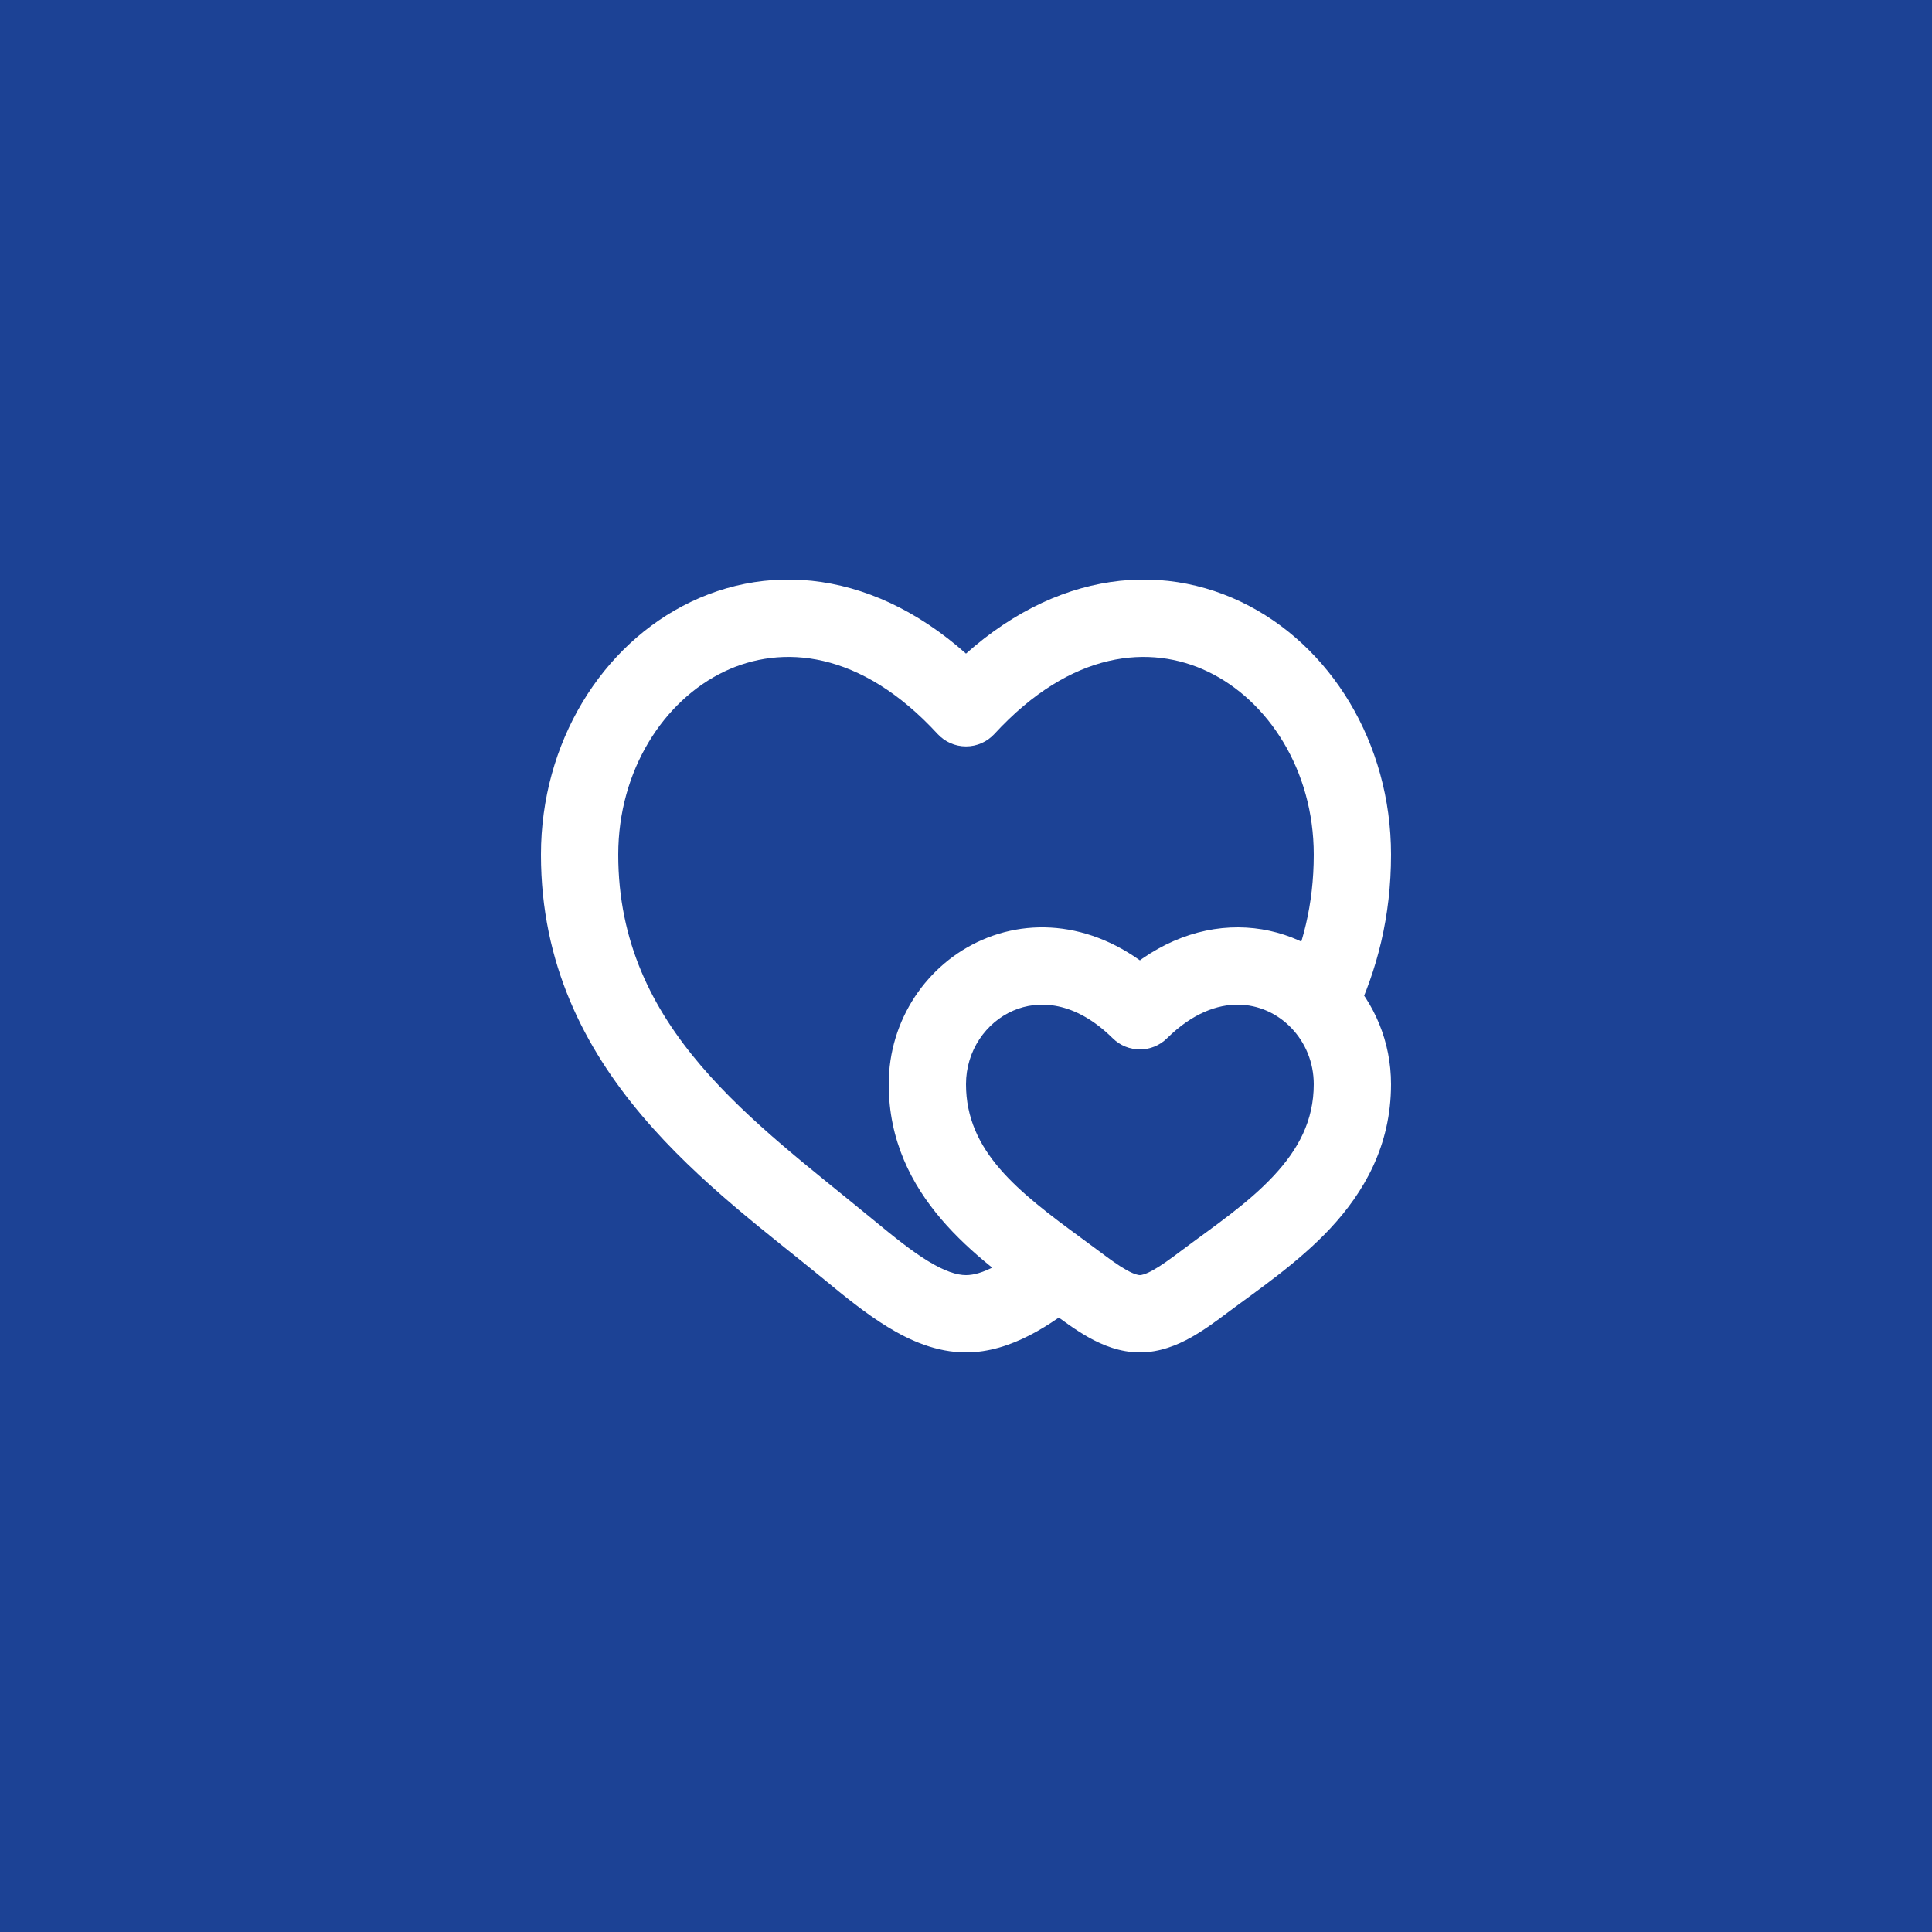 <?xml version="1.0" encoding="UTF-8"?> <svg xmlns="http://www.w3.org/2000/svg" width="50" height="50" viewBox="0 0 50 50" fill="none"><rect width="50" height="50" fill="#1C4295"></rect><path d="M21.962 32.338L22.598 31.567H22.598L21.962 32.338ZM25 18.317L24.264 18.994C24.454 19.2 24.72 19.317 25 19.317C25.28 19.317 25.546 19.2 25.736 18.994L25 18.317ZM27.829 33.169L28.429 32.369H28.429L27.829 33.169ZM29.5 26.158L28.797 26.87C29.187 27.255 29.813 27.255 30.203 26.87L29.5 26.158ZM31.171 33.169L30.571 32.369H30.571L31.171 33.169ZM21.962 32.338L22.598 31.567C19.507 29.019 16 26.629 16 22.119H15H14C14 27.778 18.532 30.808 21.326 33.11L21.962 32.338ZM15 22.119H16C16 19.926 17.185 18.125 18.744 17.38C20.226 16.672 22.265 16.822 24.264 18.994L25 18.317L25.736 17.64C23.235 14.923 20.274 14.432 17.881 15.576C15.565 16.683 14 19.227 14 22.119H15ZM21.962 32.338L21.326 33.11C21.835 33.53 22.399 33.992 22.974 34.343C23.547 34.694 24.235 35 25 35V34V33C24.765 33 24.453 32.903 24.017 32.637C23.582 32.371 23.126 32.002 22.598 31.567L21.962 32.338ZM35 22.119H36C36 19.227 34.435 16.683 32.119 15.576C29.726 14.432 26.765 14.923 24.264 17.64L25 18.317L25.736 18.994C27.735 16.822 29.774 16.672 31.256 17.38C32.815 18.125 34 19.926 34 22.119H35ZM24 28.059H25C25 27.191 25.516 26.462 26.22 26.156C26.874 25.872 27.82 25.905 28.797 26.87L29.5 26.158L30.203 25.447C28.705 23.968 26.901 23.68 25.423 24.322C23.997 24.942 23 26.386 23 28.059H24ZM27.829 33.169L27.229 33.969C27.506 34.177 27.84 34.426 28.187 34.619C28.535 34.812 28.984 35 29.5 35V34V33C29.466 33 29.365 32.986 29.158 32.871C28.95 32.755 28.723 32.59 28.429 32.369L27.829 33.169ZM31.171 33.169L31.771 33.969C32.519 33.408 33.589 32.688 34.423 31.796C35.291 30.866 36 29.66 36 28.059H35H34C34 29.002 33.603 29.744 32.962 30.43C32.286 31.154 31.441 31.717 30.571 32.369L31.171 33.169ZM31.171 33.169L30.571 32.369C30.277 32.59 30.05 32.755 29.842 32.871C29.635 32.986 29.534 33 29.5 33V34V35C30.016 35 30.465 34.812 30.813 34.619C31.16 34.426 31.494 34.177 31.771 33.969L31.171 33.169ZM35 28.059H36C36 26.959 35.569 25.959 34.871 25.227L34.147 25.918L33.424 26.608C33.778 26.979 34 27.489 34 28.059H35ZM34.147 25.918L34.871 25.227C34.157 24.48 33.157 24.006 32.049 24C30.93 23.994 29.791 24.466 28.797 25.447L29.5 26.158L30.203 26.87C30.871 26.21 31.518 25.997 32.038 26C32.57 26.003 33.062 26.229 33.424 26.608L34.147 25.918ZM34.147 25.918L35.049 26.349C35.64 25.114 36 23.717 36 22.119H35H34C34 23.403 33.714 24.507 33.245 25.486L34.147 25.918ZM27.829 33.169L28.429 32.369C28.285 32.261 28.138 32.154 27.993 32.047L27.402 32.854L26.811 33.66C26.957 33.767 27.096 33.869 27.229 33.969L27.829 33.169ZM27.402 32.854L27.993 32.047C26.343 30.838 25 29.795 25 28.059H24H23C23 30.973 25.354 32.593 26.811 33.66L27.402 32.854ZM27.402 32.854L26.785 32.067C25.953 32.719 25.409 33 25 33V34V35C26.179 35 27.224 34.264 28.019 33.641L27.402 32.854Z" fill="white"></path></svg> 